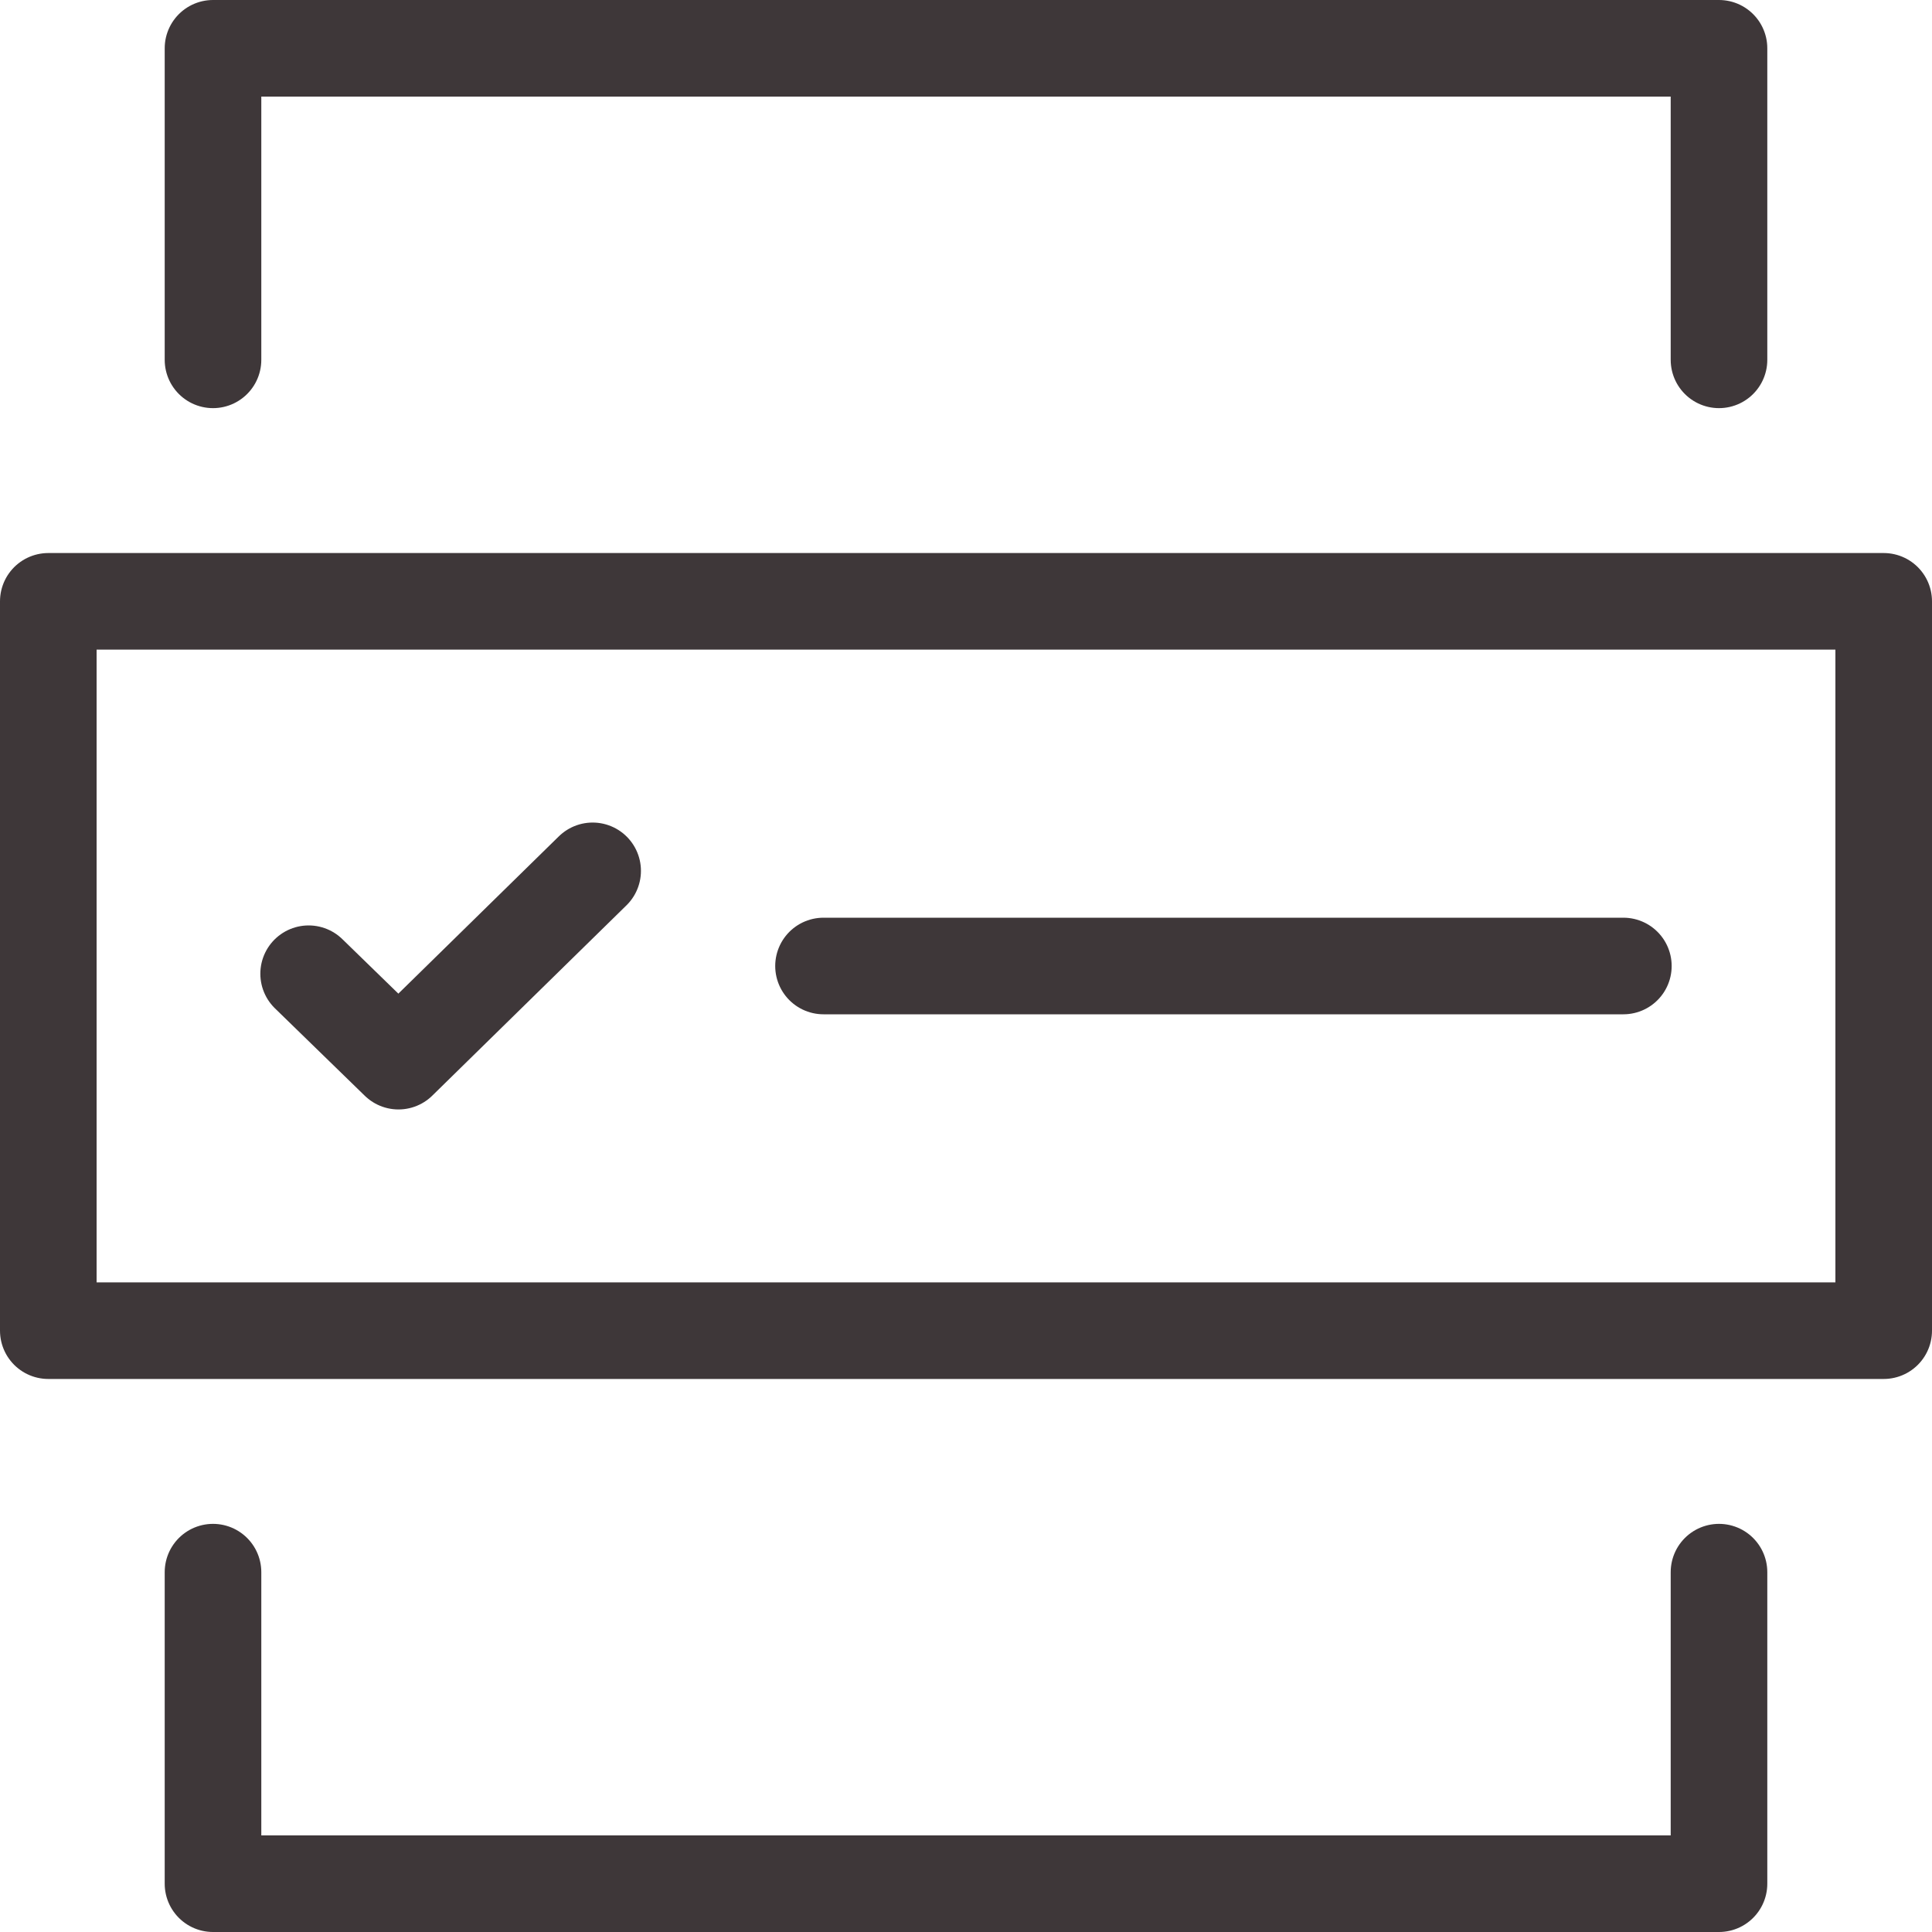 <?xml version="1.0" encoding="UTF-8"?><svg id="uuid-7f07a3f4-4d97-42c9-b423-1cf26bde9d4d" xmlns="http://www.w3.org/2000/svg" viewBox="0 0 40 40"><polyline points="6.39 20.16 8.25 21.97 12.27 18.03" style="fill:none; stroke:#3e3739; stroke-linecap:round; stroke-linejoin:round; stroke-width:2px;"/><line x1="17.05" y1="20" x2="33.61" y2="20" style="fill:none; stroke:#3e3739; stroke-linecap:round; stroke-linejoin:round; stroke-width:2px;"/><polyline points="4.41 7.45 4.41 1 35.59 1 35.59 7.45" style="fill:none; stroke:#3e3739; stroke-linecap:round; stroke-linejoin:round; stroke-width:2px;"/><polyline points="35.59 32.55 35.59 39 4.41 39 4.41 32.55" style="fill:none; stroke:#3e3739; stroke-linecap:round; stroke-linejoin:round; stroke-width:2px;"/><rect x="1" y="12.45" width="38" height="15.1" style="fill:none; stroke:#3e3739; stroke-linecap:round; stroke-linejoin:round; stroke-width:2px;"/></svg>